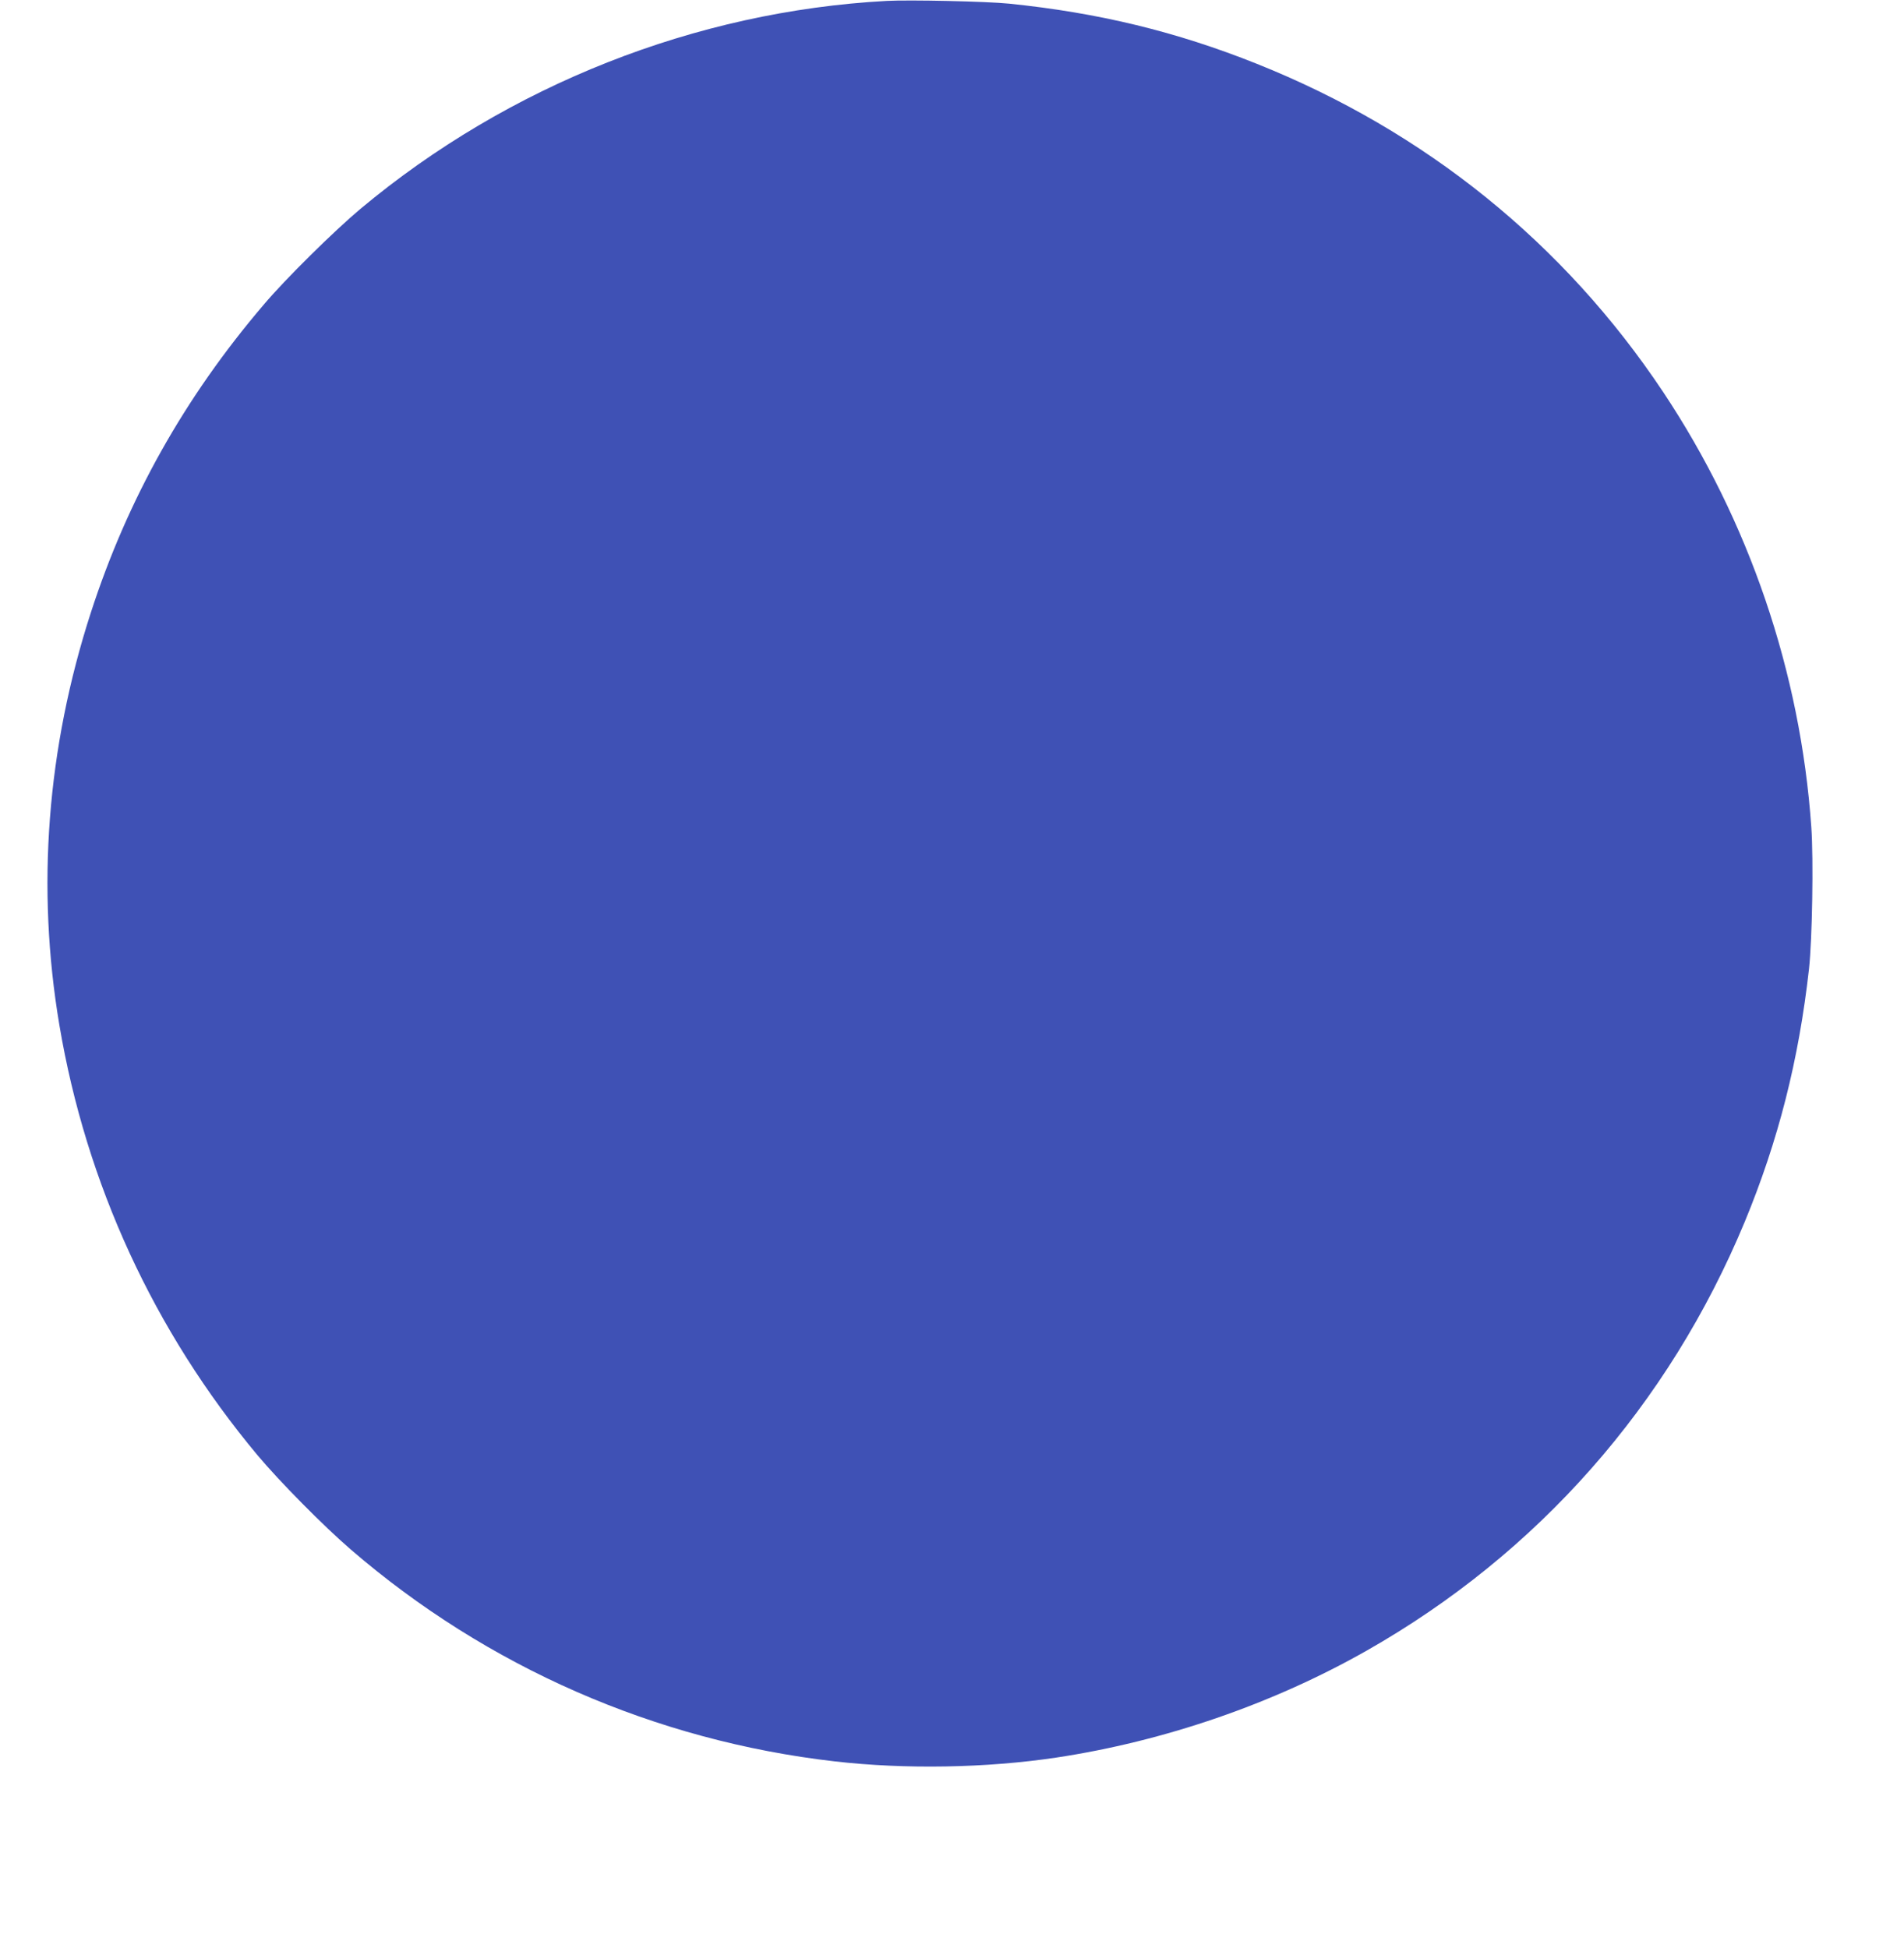 <?xml version="1.0" standalone="no"?>
<!DOCTYPE svg PUBLIC "-//W3C//DTD SVG 20010904//EN"
 "http://www.w3.org/TR/2001/REC-SVG-20010904/DTD/svg10.dtd">
<svg version="1.0" xmlns="http://www.w3.org/2000/svg"
 width="1251pt" height="1280pt" viewBox="0 0 1251 1280"
 preserveAspectRatio="xMidYMid meet">
<g transform="translate(0,1280) scale(0.1,-0.1)"
fill="#3f51b5" stroke="none">
<path d="M5825 12794 c-1254 -68 -2484 -554 -3455 -1365 -172 -144 -495 -462
-639 -633 -519 -609 -892 -1274 -1134 -2021 -289 -893 -359 -1808 -207 -2710
176 -1044 621 -2011 1301 -2826 144 -172 435 -467 614 -621 896 -773 2002
-1257 3180 -1392 461 -53 995 -44 1455 25 709 107 1422 352 2040 703 1125 639
1983 1613 2483 2816 221 534 356 1065 423 1665 21 193 30 716 15 930 -71 1019
-410 2013 -974 2860 -651 977 -1563 1714 -2670 2156 -528 211 -1039 335 -1627
395 -148 15 -653 26 -805 18z"/>
</g>
</svg>
